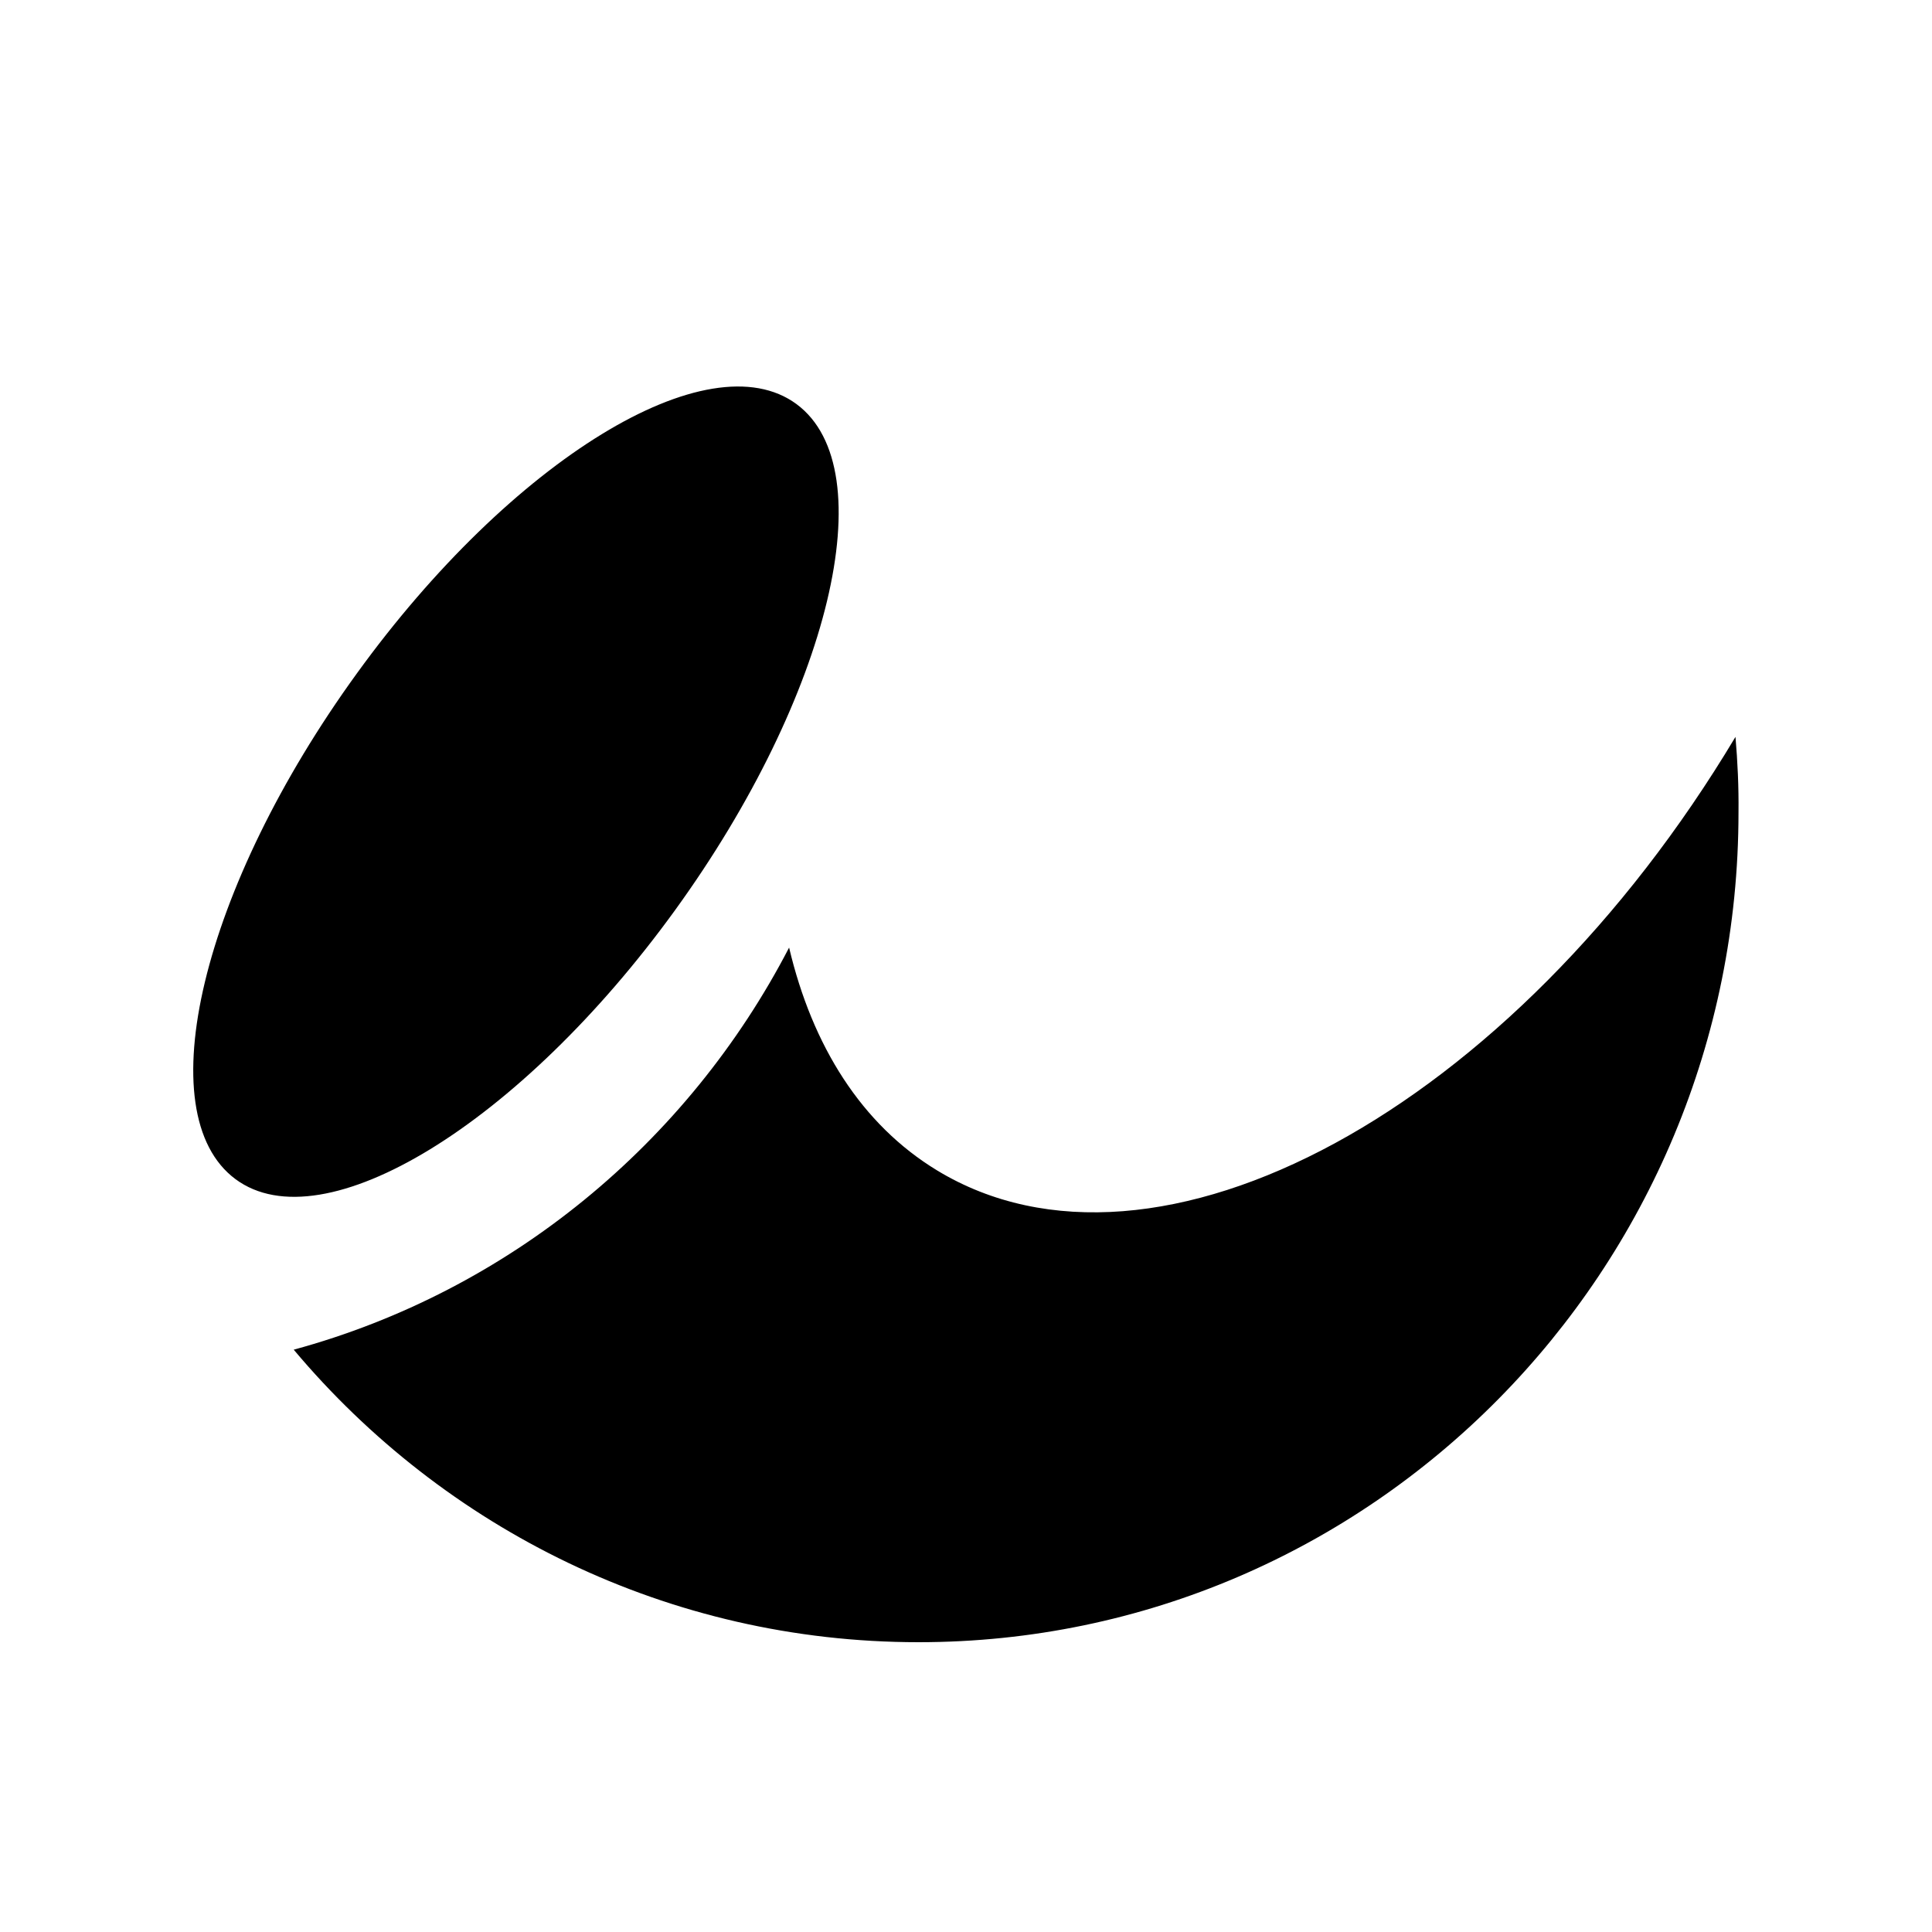 <svg xmlns="http://www.w3.org/2000/svg" viewBox="0 0 640 640"><!--! Font Awesome Free 7.0.1 by @fontawesome - https://fontawesome.com License - https://fontawesome.com/license/free (Icons: CC BY 4.0, Fonts: SIL OFL 1.1, Code: MIT License) Copyright 2025 Fonticons, Inc. --><path fill="currentColor" d="M223.7 301.4C172.4 372.3 107.1 412.2 78 390.6C48.8 368.9 66.8 294 118.2 223.1C169.5 152.2 234.8 112.3 263.9 133.9C293 155.5 275 230.5 223.7 301.4zM574.9 244.1C501.1 367.5 383 431.8 310.4 387.7C285.4 372.5 269.1 346.5 261.4 313.9C227.8 378.7 168.6 427.7 97.3 447.1C147.1 506.4 221.4 544 304.3 544C454.3 544 575.9 420.9 575.9 269.1C576 260.6 575.6 252.3 574.9 244.1z"/></svg>